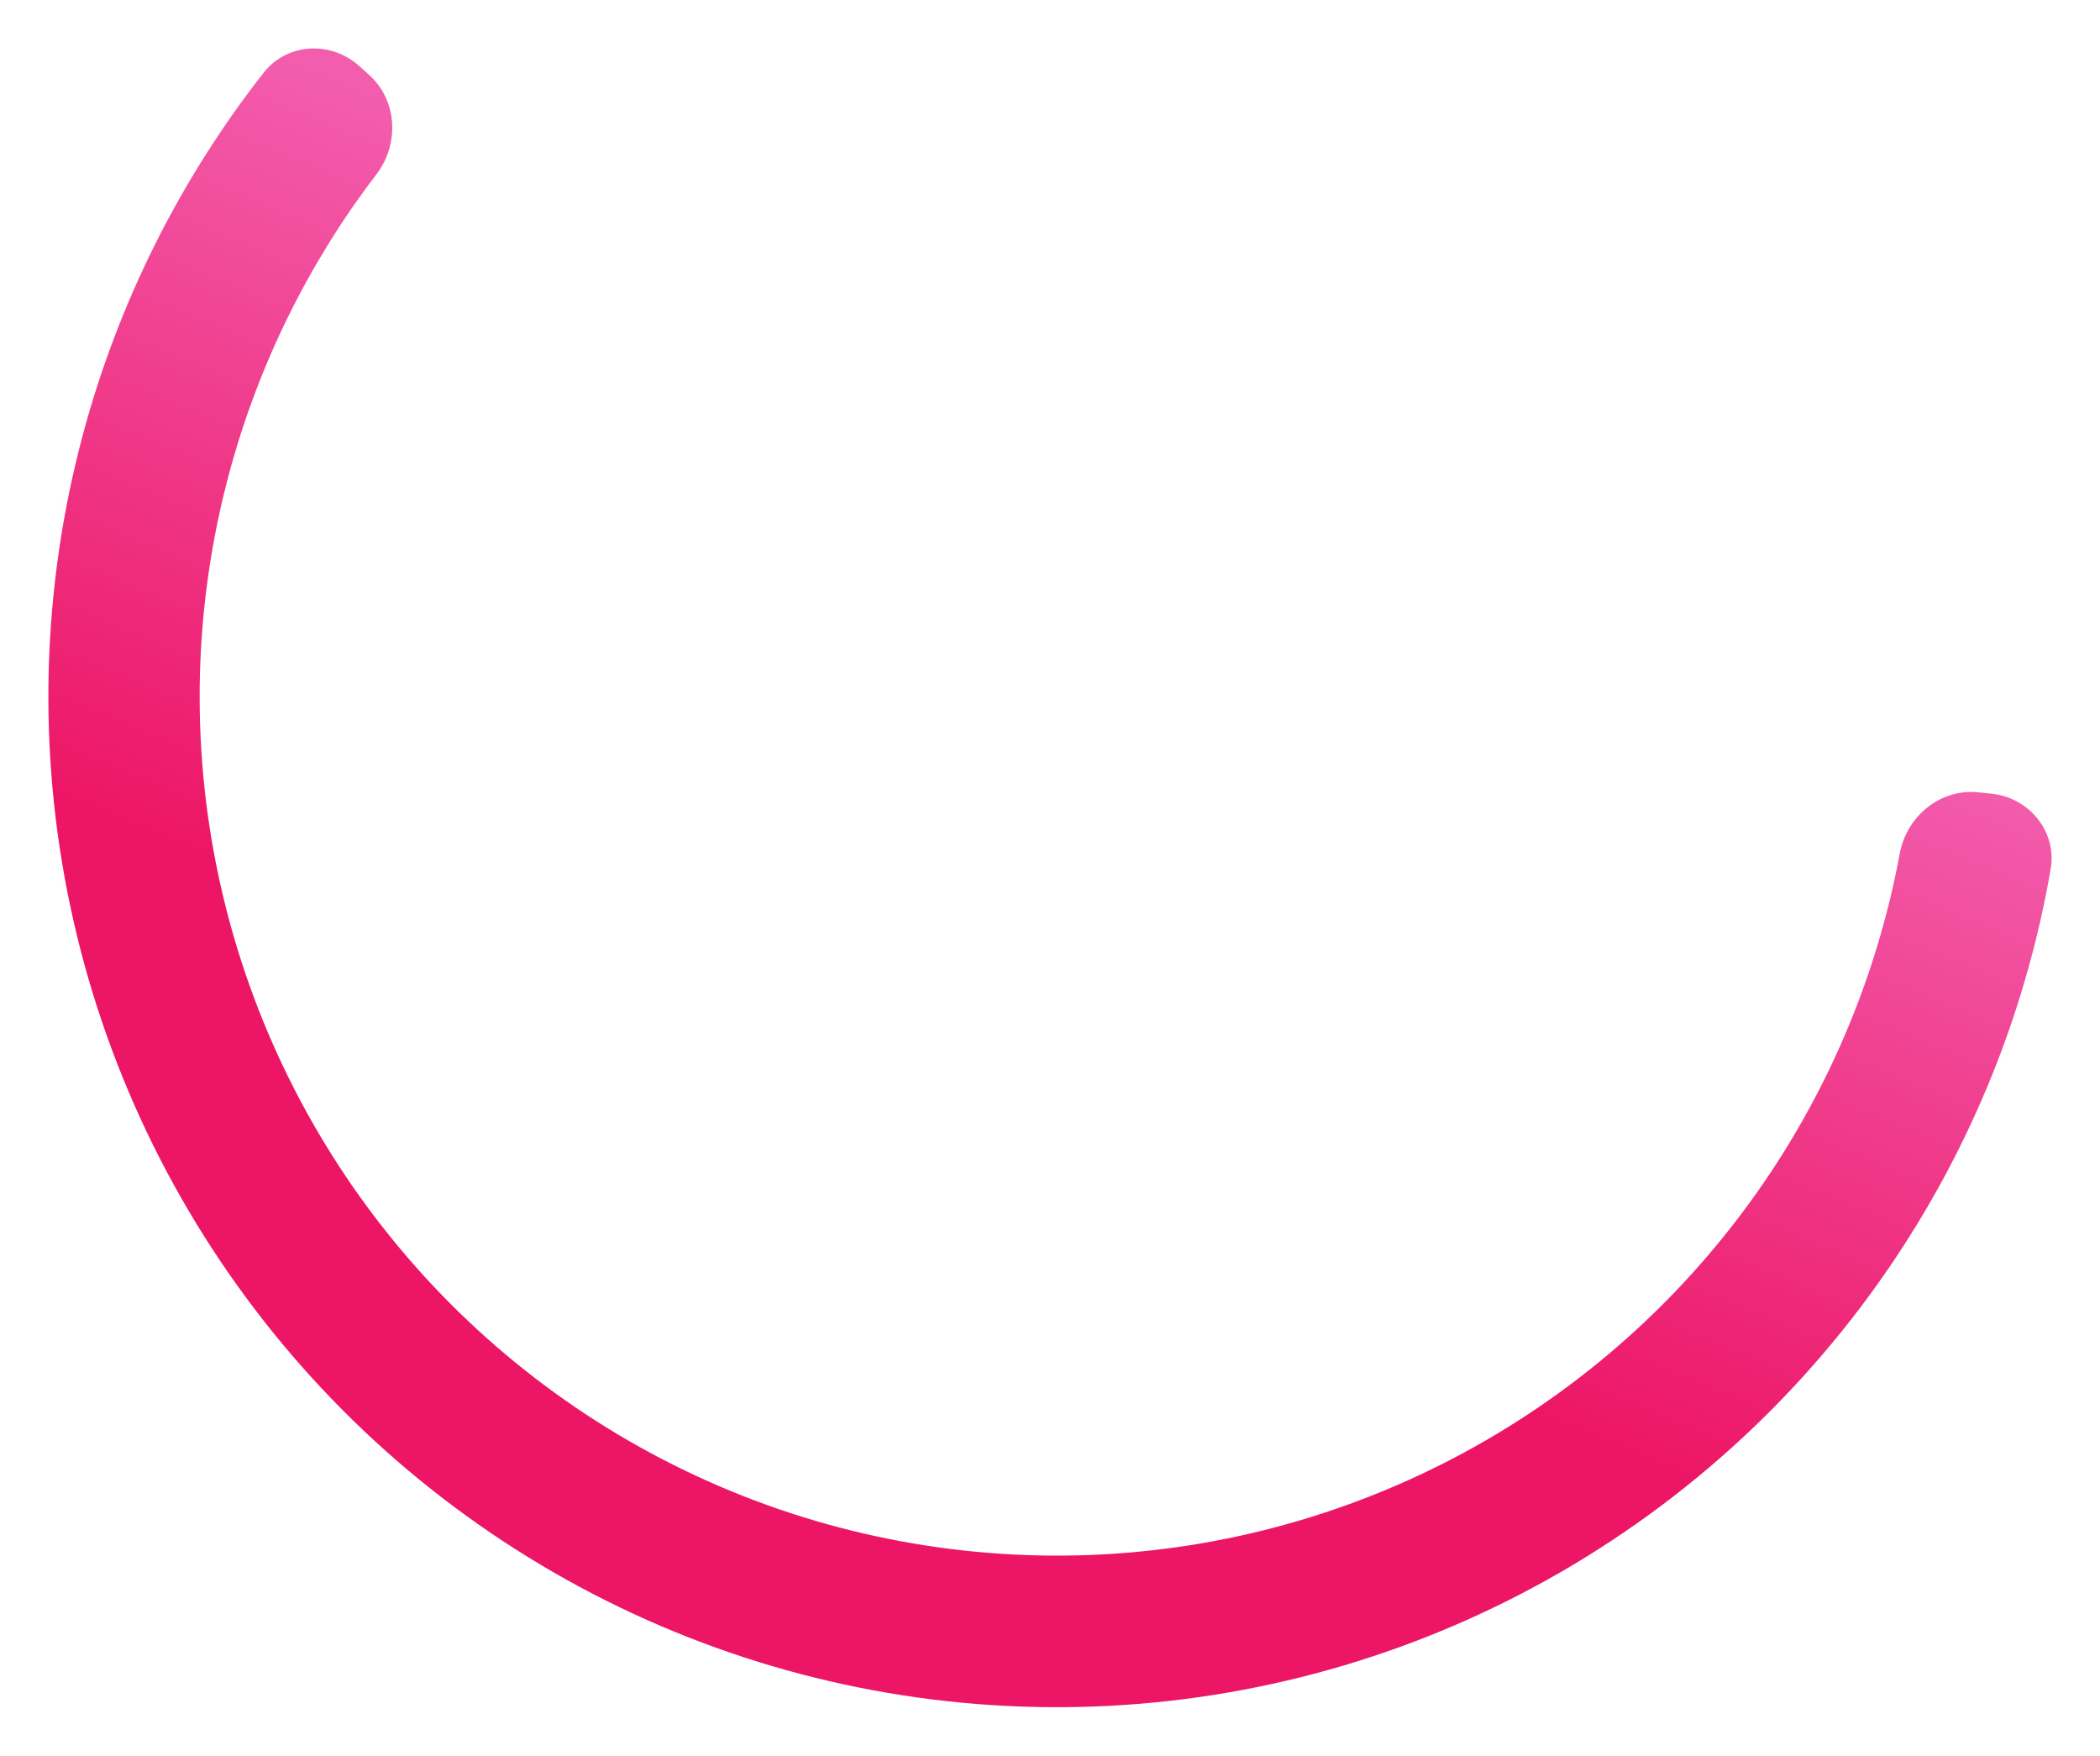<?xml version="1.0" encoding="UTF-8"?> <svg xmlns="http://www.w3.org/2000/svg" width="3039" height="2540" viewBox="0 0 3039 2540" fill="none"> <g filter="url(#filter0_d)"> <path d="M525.204 100.777C484.181 63.7 420.556 66.755 386.449 110.279C265.194 265.015 176.14 442.963 125.001 633.601C65.189 856.569 58.943 1090.56 106.775 1316.41C154.607 1542.26 255.156 1753.55 400.19 1932.99C545.225 2112.42 730.621 2254.9 941.201 2348.75C1151.78 2442.61 1381.56 2485.17 1611.72 2472.95C1841.88 2460.74 2065.87 2394.09 2265.38 2278.48C2464.88 2162.86 2634.21 2001.56 2759.5 1807.78C2866.68 1642.02 2939.03 1456.52 2972.57 1262.6C2981.98 1208.2 2941.73 1158.98 2886.81 1153.28L2867.98 1151.33C2813.03 1145.63 2764.28 1185.67 2754.2 1239.99C2724.63 1399.45 2664.12 1551.89 2575.75 1688.56C2469.25 1853.27 2325.32 1990.38 2155.74 2088.66C1986.17 2186.93 1795.77 2243.58 1600.13 2253.96C1404.5 2264.34 1209.19 2228.16 1030.2 2148.39C851.203 2068.61 693.616 1947.51 570.337 1794.99C447.057 1642.47 361.591 1462.87 320.934 1270.9C280.277 1078.92 285.585 880.033 336.425 690.511C378.62 533.217 451.182 386.086 549.668 257.299C583.176 213.481 580.292 150.567 539.369 113.579L525.204 100.777Z" fill="url(#paint0_linear)"></path> </g> <defs> <filter id="filter0_d" x="0" y="0.119" width="3038.94" height="2539.88" filterUnits="userSpaceOnUse" color-interpolation-filters="sRGB"> <feFlood flood-opacity="0" result="BackgroundImageFix"></feFlood> <feColorMatrix in="SourceAlpha" type="matrix" values="0 0 0 0 0 0 0 0 0 0 0 0 0 0 0 0 0 0 127 0" result="hardAlpha"></feColorMatrix> <feOffset dx="-5" dy="-5"></feOffset> <feGaussianBlur stdDeviation="35"></feGaussianBlur> <feComposite in2="hardAlpha" operator="out"></feComposite> <feColorMatrix type="matrix" values="0 0 0 0 0 0 0 0 0 0 0 0 0 0 0 0 0 0 0.25 0"></feColorMatrix> <feBlend mode="normal" in2="BackgroundImageFix" result="effect1_dropShadow"></feBlend> <feBlend mode="normal" in="SourceGraphic" in2="effect1_dropShadow" result="shape"></feBlend> </filter> <linearGradient id="paint0_linear" x1="1535" y1="1781" x2="1972.26" y2="737.101" gradientUnits="userSpaceOnUse"> <stop stop-color="#ED1565"></stop> <stop offset="1" stop-color="#F35DAD"></stop> </linearGradient> </defs> </svg> 